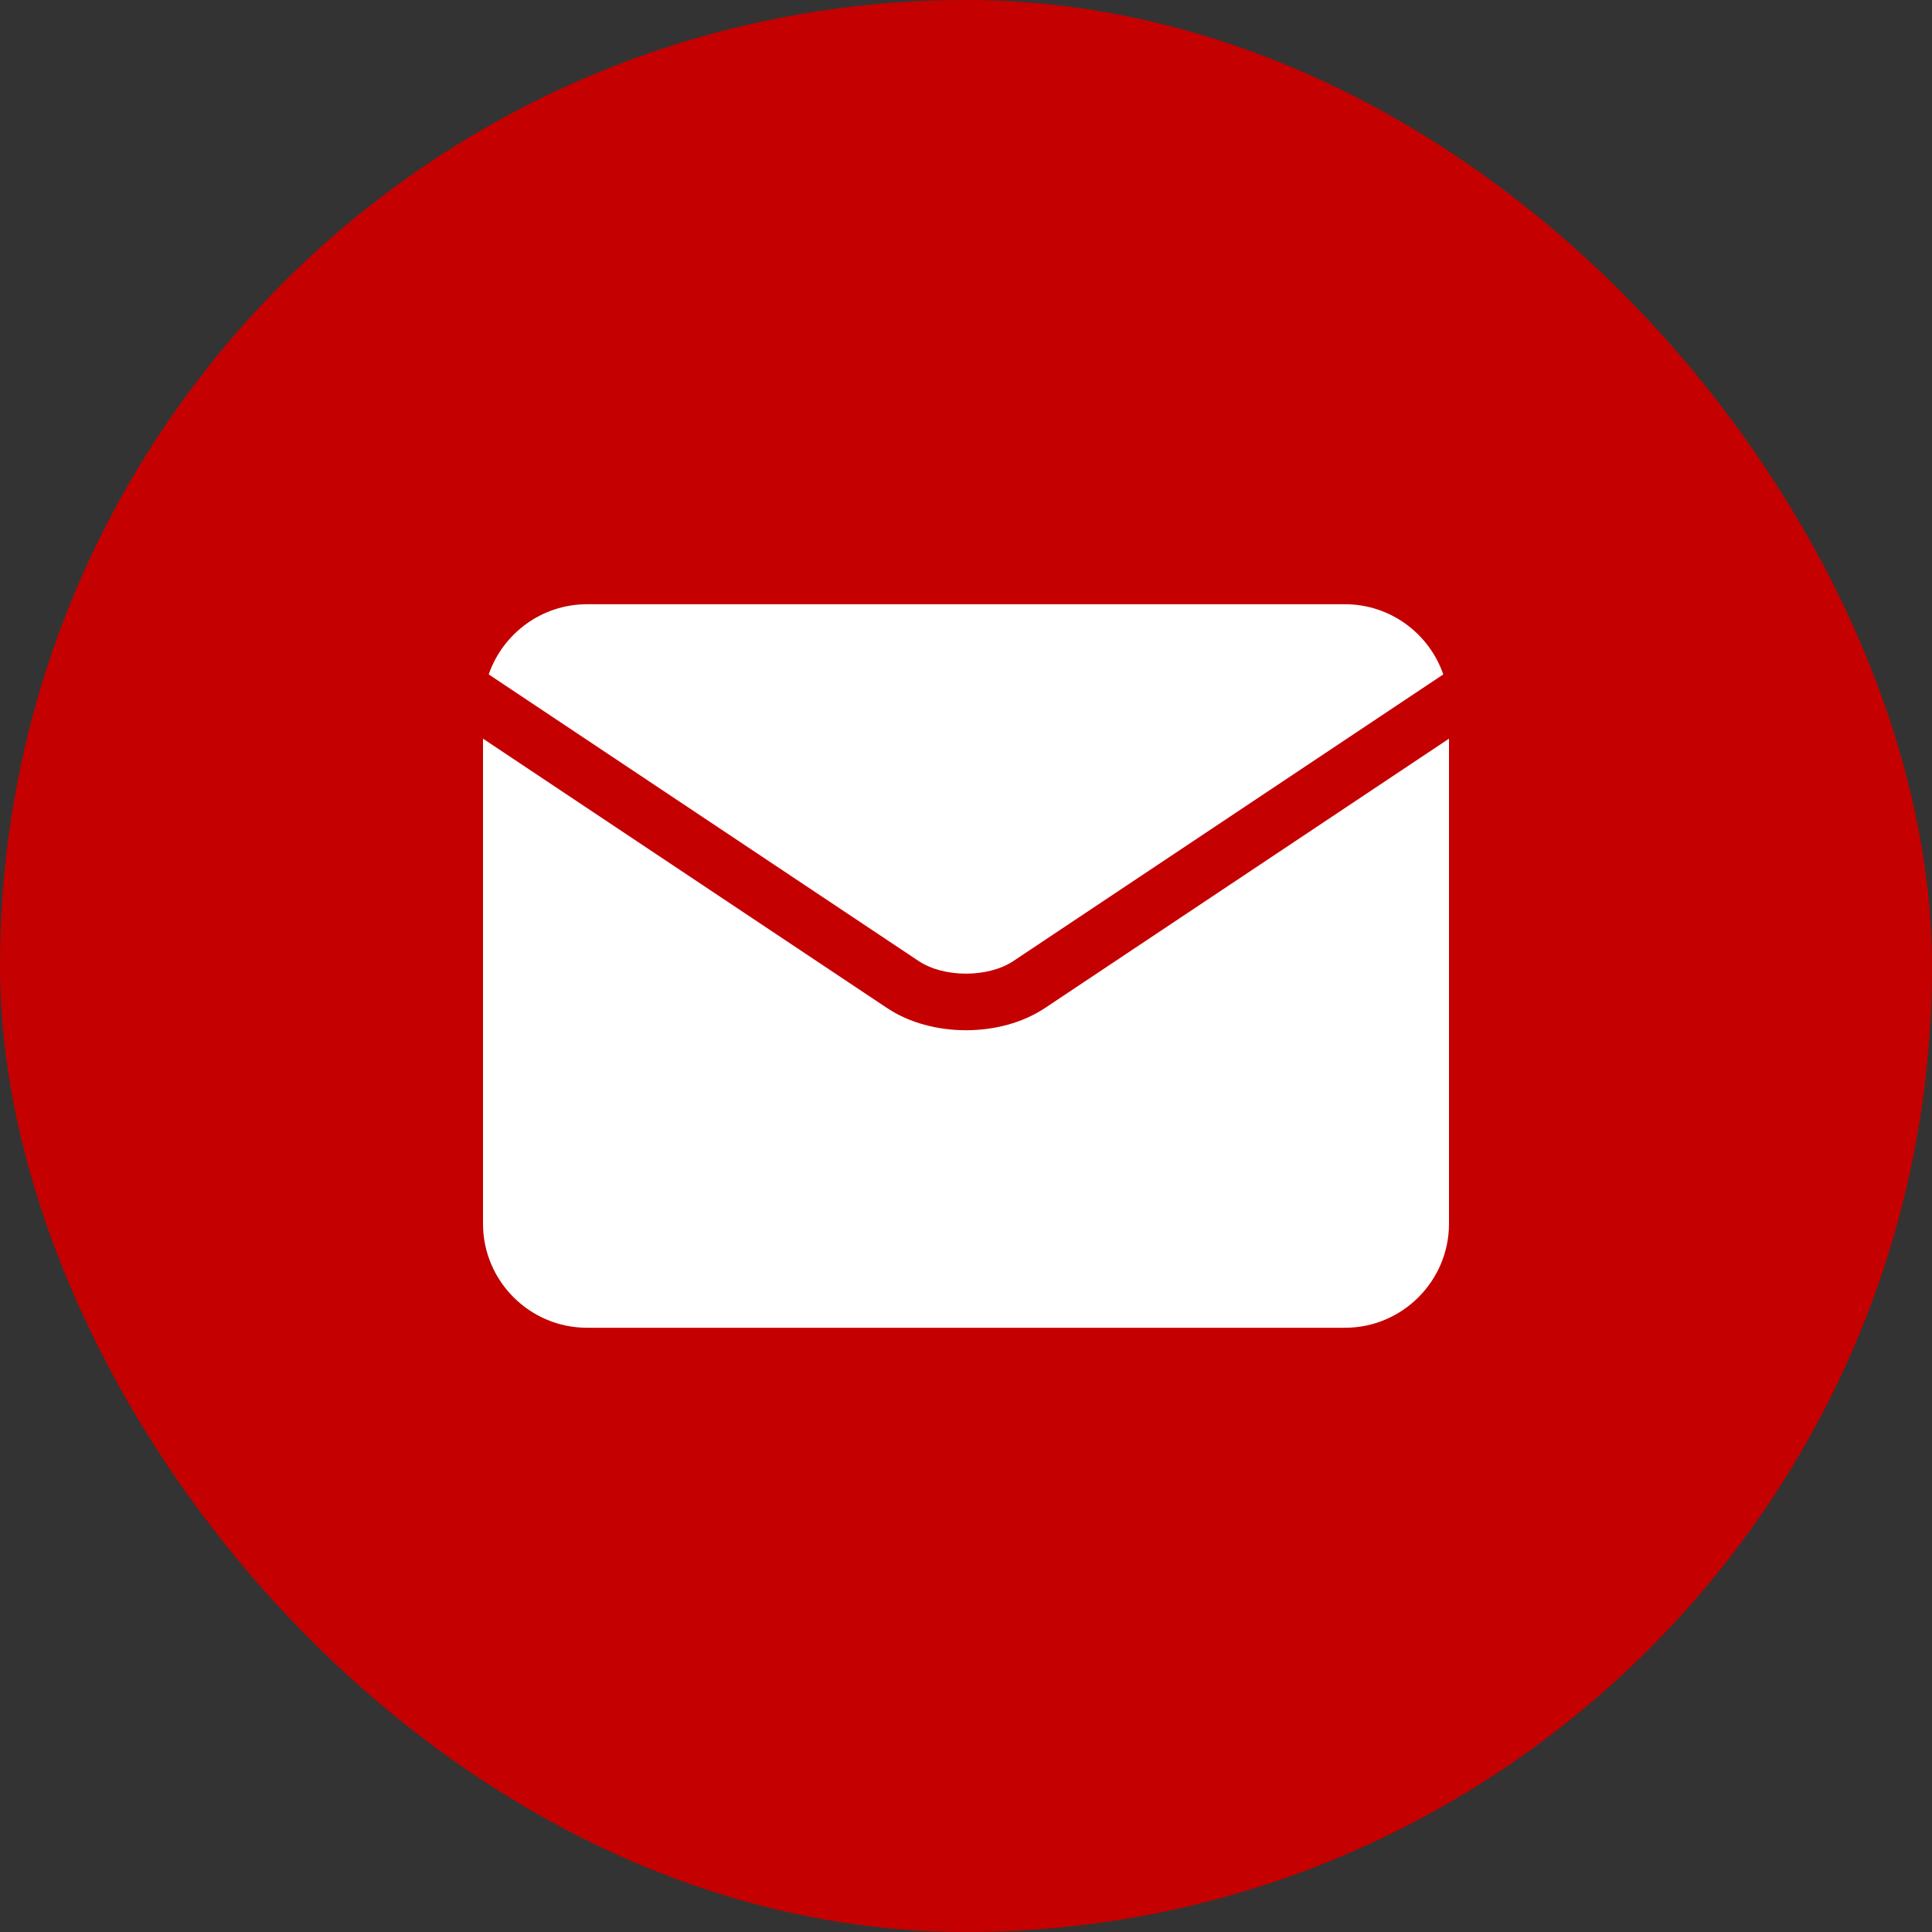 <?xml version="1.0" encoding="UTF-8"?> <svg xmlns="http://www.w3.org/2000/svg" width="28" height="28" viewBox="0 0 28 28" fill="none"><rect x="0" y="0" width="28" height="28" fill="#333333" stroke="none"/><rect width="28" height="28" rx="14" fill="#C40000"></rect><path d="M13.314 13.928C13.679 14.172 14.321 14.172 14.687 13.928L14.687 13.928L20.917 9.774C20.713 9.183 20.151 8.757 19.492 8.757H8.509C7.849 8.757 7.287 9.183 7.083 9.774L13.314 13.928L13.314 13.928Z" fill="white"></path><path d="M15.142 14.611L15.141 14.611C14.821 14.824 14.411 14.931 14 14.931C13.589 14.931 13.179 14.824 12.859 14.611L12.859 14.611L7 10.705V17.734C7 18.566 7.677 19.243 8.508 19.243H19.492C20.323 19.243 21 18.566 21 17.734V10.705L15.142 14.611Z" fill="white"></path></svg> 